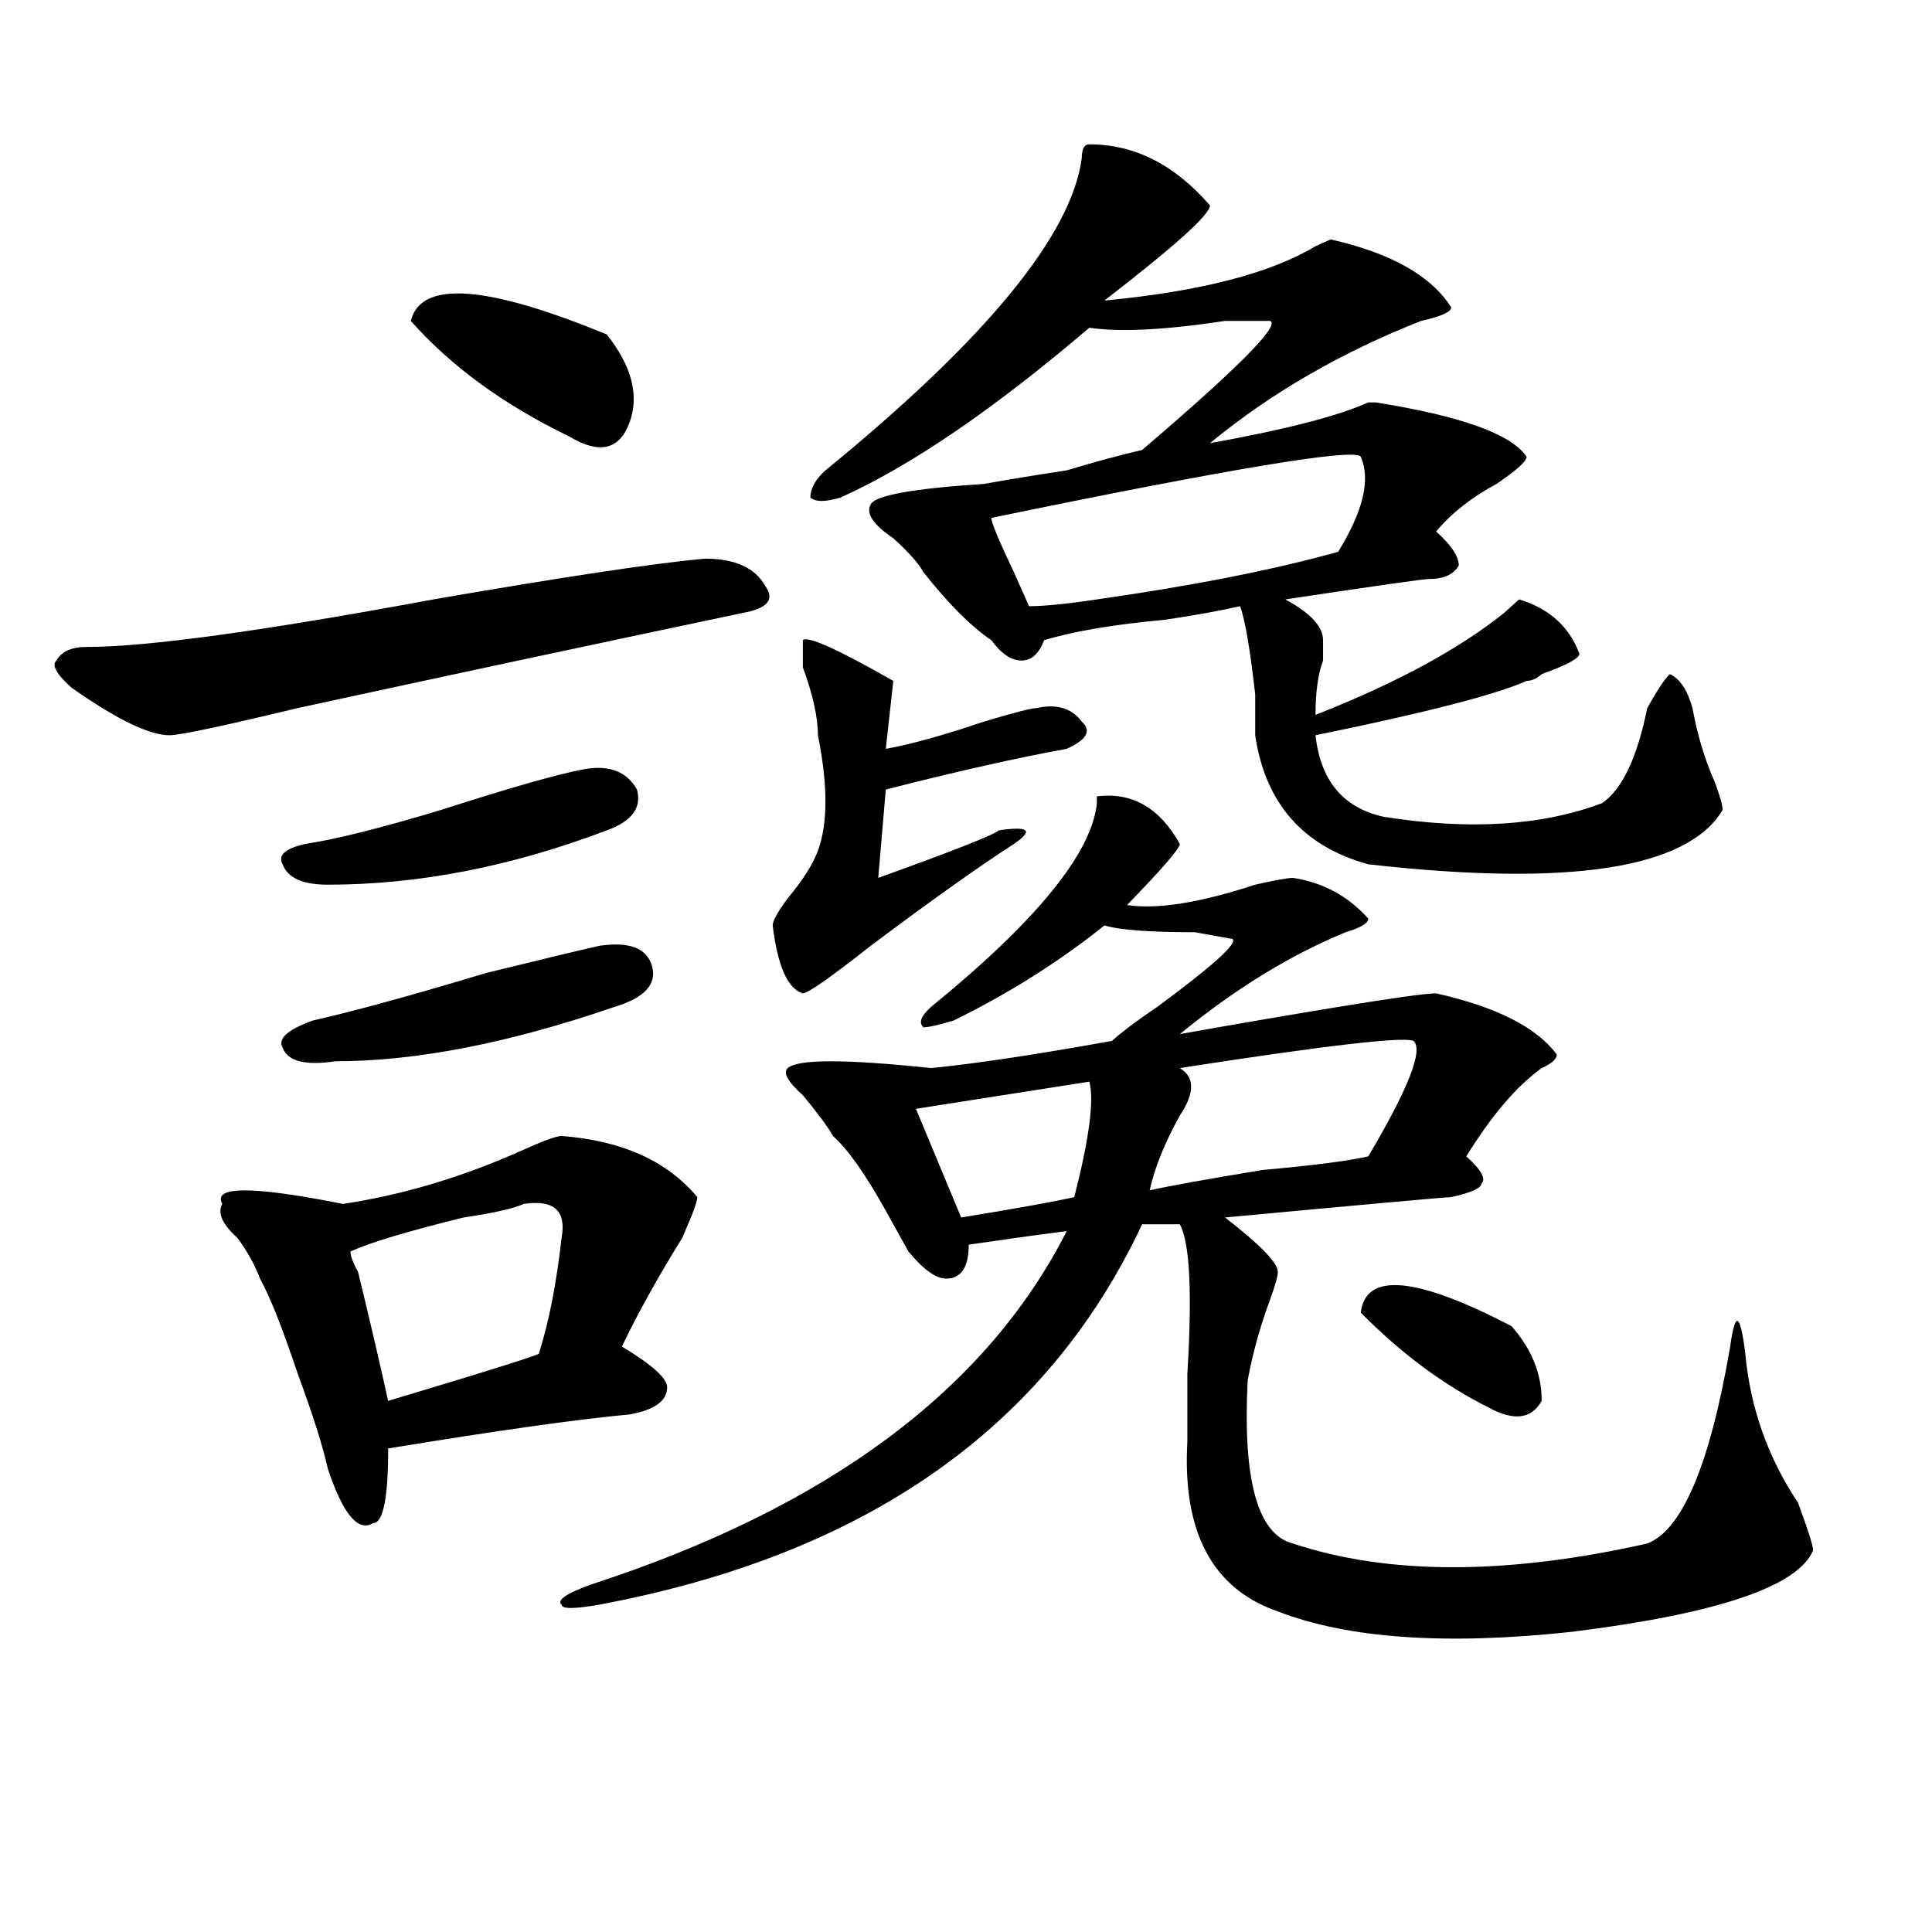 <?xml version="1.0" encoding="utf-8"?>
<!-- Generator: Adobe Illustrator 16.0.0, SVG Export Plug-In . SVG Version: 6.00 Build 0)  -->
<!DOCTYPE svg PUBLIC "-//W3C//DTD SVG 1.1//EN" "http://www.w3.org/Graphics/SVG/1.1/DTD/svg11.dtd">
<svg version="1.1" id="图层_1" xmlns="http://www.w3.org/2000/svg" xmlns:xlink="http://www.w3.org/1999/xlink" x="0px" y="0px"
	 width="1000px" height="1000px" viewBox="0 0 1000 1000" enable-background="new 0 0 1000 1000" xml:space="preserve">
<path d="M364.82,289.156c15.609,0,25.976,4.725,31.219,14.063c5.183,7.031,1.28,11.756-11.707,14.063
	c-78.047,16.425-154.813,32.85-230.238,49.219c-39.023,9.394-61.157,14.063-66.34,14.063c-10.427,0-27.316-8.185-50.73-24.609
	c-7.805-7.031-10.427-11.7-7.805-14.063c2.562-4.669,7.805-7.031,15.609-7.031c31.219,0,91.034-8.185,179.508-24.609
	C291.956,298.55,338.784,291.519,364.82,289.156z M290.676,587.984c31.219,2.362,54.633,12.909,70.242,31.641
	c0,2.362-2.622,9.394-7.805,21.094c-13.048,21.094-23.414,39.881-31.219,56.25c15.609,9.394,23.414,16.425,23.414,21.094
	c0,7.031-6.524,11.756-19.512,14.063c-26.036,2.362-67.681,8.24-124.875,17.578c0,25.818-2.622,38.672-7.805,38.672
	c-7.805,4.725-15.609-4.669-23.414-28.125c-2.622-11.7-7.805-28.125-15.609-49.219c-7.805-23.4-14.329-39.825-19.512-49.219
	c-2.622-7.031-6.524-14.063-11.707-21.094c-7.805-7.031-10.427-12.854-7.805-17.578c-5.243-9.338,15.609-9.338,62.438,0
	c31.219-4.669,62.438-14.063,93.656-28.125C281.53,590.347,288.054,587.984,290.676,587.984z M302.383,398.141
	c12.987-2.307,22.073,1.209,27.316,10.547c2.562,9.394-2.622,16.425-15.609,21.094c-49.45,18.787-97.559,28.125-144.387,28.125
	c-13.048,0-20.853-3.516-23.414-10.547c-2.622-4.669,1.28-8.185,11.707-10.547c15.609-2.307,39.023-8.185,70.242-17.578
	C264.64,407.534,289.335,400.503,302.383,398.141z M310.188,489.547c15.609-2.307,24.694,1.209,27.316,10.547
	c2.562,9.394-3.902,16.425-19.512,21.094c-54.633,18.787-102.802,28.125-144.387,28.125c-15.609,2.362-24.755,0-27.316-7.031
	c-2.622-4.669,2.562-9.338,15.609-14.063c20.792-4.669,50.73-12.854,89.754-24.609C280.249,496.578,299.761,491.909,310.188,489.547
	z M271.164,623.141c-5.243,2.362-15.609,4.725-31.219,7.031c-28.657,7.031-48.169,12.909-58.535,17.578
	c0,2.362,1.28,5.878,3.902,10.547c5.183,21.094,10.366,43.396,15.609,66.797c54.633-16.369,80.608-24.609,78.047-24.609
	c5.183-16.369,9.085-36.31,11.707-59.766C293.237,626.656,286.773,620.834,271.164,623.141z M212.629,166.109
	c5.183-21.094,39.023-18.731,101.461,7.031c12.987,16.425,16.89,31.641,11.707,45.703c-5.243,14.063-15.609,16.425-31.219,7.031
	C260.737,209.506,233.421,189.565,212.629,166.109z M610.668,436.813c0,2.362-9.146,12.909-27.316,31.641
	c15.609,2.362,37.683-1.153,66.34-10.547c10.366-2.307,16.89-3.516,19.512-3.516c15.609,2.362,28.597,9.394,39.023,21.094
	c0,2.362-3.902,4.725-11.707,7.031c-28.657,11.756-57.255,29.334-85.852,52.734c25.976-4.669,53.292-9.338,81.949-14.063
	c28.597-4.669,45.487-7.031,50.73-7.031c31.219,7.031,52.011,17.578,62.438,31.641c0,2.362-2.622,4.725-7.805,7.031
	c-13.048,9.394-26.036,24.609-39.023,45.703c7.805,7.031,10.366,11.756,7.805,14.063c0,2.362-5.243,4.725-15.609,7.031
	c-2.622,0-41.646,3.516-117.07,10.547c18.171,14.063,27.316,23.456,27.316,28.125c0,2.362-1.341,7.031-3.902,14.063
	c-5.243,14.063-9.146,28.125-11.707,42.188c-2.622,51.581,5.183,79.706,23.414,84.375c49.39,16.369,110.546,16.369,183.41,0
	c18.171-7.031,32.499-40.979,42.926-101.953c2.562-18.731,5.183-17.578,7.805,3.516c2.562,28.125,11.707,53.943,27.316,77.344
	c5.183,14.063,7.805,22.303,7.805,24.609c-7.805,18.731-49.45,32.794-124.875,42.188c-65.06,7.031-115.79,3.516-152.191-10.547
	c-33.841-11.756-49.45-40.979-46.828-87.891c0-7.031,0-18.731,0-35.156c2.562-42.188,1.28-67.95-3.902-77.344h-19.512
	c-49.45,105.469-143.106,171.057-280.969,196.875c-13.048,2.307-19.512,2.307-19.512,0c-2.622-2.362,2.562-5.878,15.609-10.547
	c122.253-39.825,204.202-100.744,245.848-182.813c-18.231,2.362-35.121,4.725-50.73,7.031c0,11.756-3.902,17.578-11.707,17.578
	c-5.243,0-11.707-4.669-19.512-14.063c-2.622-4.669-6.524-11.7-11.707-21.094c-10.427-18.731-19.512-31.641-27.316-38.672
	c-2.622-4.669-7.805-11.7-15.609-21.094c-7.805-7.031-10.427-11.7-7.805-14.063c5.183-4.669,29.878-4.669,74.145,0
	c23.414-2.307,54.633-7.031,93.656-14.063c5.183-4.669,12.987-10.547,23.414-17.578c28.597-21.094,41.585-32.794,39.023-35.156
	l-19.512-3.516c-23.414,0-39.023-1.153-46.828-3.516c-23.414,18.787-49.45,35.156-78.047,49.219
	c-7.805,2.362-13.048,3.516-15.609,3.516c-2.622-2.307-1.341-5.822,3.902-10.547c54.633-44.494,83.229-79.65,85.852-105.469v-3.516
	C585.913,409.896,600.241,418.081,610.668,436.813z M462.379,352.438l-3.902,35.156c12.987-2.307,29.878-7.031,50.73-14.063
	c15.609-4.669,24.694-7.031,27.316-7.031c10.366-2.307,18.171,0,23.414,7.031c5.183,4.725,2.562,9.394-7.805,14.063
	c-26.036,4.725-57.255,11.756-93.656,21.094l-3.902,45.703c39.023-14.063,59.815-22.247,62.438-24.609
	c15.609-2.307,18.171,0,7.805,7.031c-18.231,11.756-42.926,29.334-74.145,52.734c-20.853,16.425-32.56,24.609-35.121,24.609
	c-7.805-2.307-13.048-14.063-15.609-35.156c0-2.307,2.562-7.031,7.805-14.063c7.805-9.338,12.987-17.578,15.609-24.609
	c5.183-14.063,5.183-33.947,0-59.766c0-9.338-2.622-21.094-7.805-35.156v-14.063C418.112,329.037,433.722,336.068,462.379,352.438z
	 M563.84,74.703c23.414,0,44.206,10.547,62.438,31.641c0,4.725-18.231,21.094-54.633,49.219
	c49.39-4.669,85.852-14.063,109.266-28.125l7.805-3.516c31.219,7.031,52.011,18.787,62.438,35.156c0,2.362-5.243,4.725-15.609,7.031
	c-41.646,16.425-78.047,37.519-109.266,63.281c39.023-7.031,66.34-14.063,81.949-21.094h3.902
	c44.206,7.031,70.242,16.425,78.047,28.125c0,2.362-5.243,7.031-15.609,14.063c-13.048,7.031-23.414,15.271-31.219,24.609
	c7.805,7.031,11.707,12.909,11.707,17.578c-2.622,4.725-7.805,7.031-15.609,7.031c-2.622,0-27.316,3.516-74.145,10.547
	c12.987,7.031,19.512,14.063,19.512,21.094c0,2.362,0,5.878,0,10.547c-2.622,7.031-3.902,16.425-3.902,28.125
	c41.585-16.369,74.145-33.947,97.559-52.734l7.805-7.031c15.609,4.725,25.976,14.063,31.219,28.125
	c0,2.362-6.524,5.878-19.512,10.547c-2.622,2.362-5.243,3.516-7.805,3.516c-15.609,7.031-52.071,16.425-109.266,28.125
	c2.562,23.456,14.269,37.519,35.121,42.188c44.206,7.031,81.949,4.725,113.168-7.031c10.366-7.031,18.171-23.4,23.414-49.219
	c5.183-9.338,9.085-15.216,11.707-17.578c5.183,2.362,9.085,8.24,11.707,17.578c2.562,14.063,6.464,26.972,11.707,38.672
	c2.562,7.031,3.902,11.756,3.902,14.063c-18.231,30.487-79.388,39.881-183.41,28.125c-33.841-9.338-53.353-31.641-58.535-66.797
	c0-4.669,0-11.7,0-21.094c-2.622-23.4-5.243-38.672-7.805-45.703c-10.427,2.362-23.414,4.725-39.023,7.031
	c-26.036,2.362-46.828,5.878-62.438,10.547c-2.622,7.031-6.524,10.547-11.707,10.547c-5.243,0-10.427-3.516-15.609-10.547
	c-10.427-7.031-22.134-18.731-35.121-35.156c-2.622-4.669-7.805-10.547-15.609-17.578c-10.427-7.031-14.329-12.854-11.707-17.578
	c2.562-4.669,22.073-8.185,58.535-10.547c12.987-2.307,27.316-4.669,42.926-7.031c15.609-4.669,28.597-8.185,39.023-10.547
	c49.39-42.188,71.522-64.435,66.34-66.797h-23.414c-31.219,4.725-54.633,5.878-70.242,3.516
	c-49.45,42.188-92.376,71.521-128.777,87.891c-7.805,2.362-13.048,2.362-15.609,0c0-4.669,2.562-9.338,7.805-14.063
	c83.229-67.95,127.437-121.838,132.68-161.719C559.938,77.065,561.218,74.703,563.84,74.703z M563.84,559.859l-89.754,14.063
	l23.414,56.25c28.597-4.669,48.108-8.185,58.535-10.547C563.84,589.193,566.401,569.253,563.84,559.859z M704.324,236.422
	c-2.622-4.669-66.34,5.878-191.215,31.641c0,2.362,3.902,11.756,11.707,28.125l7.805,17.578c7.805,0,19.512-1.153,35.121-3.516
	c49.39-7.031,91.034-15.216,124.875-24.609C705.604,264.547,709.507,248.178,704.324,236.422z M731.641,538.766
	c-5.243-2.307-45.548,2.362-120.973,14.063c7.805,4.725,7.805,12.909,0,24.609c-7.805,14.063-13.048,26.972-15.609,38.672
	c10.366-2.307,29.878-5.822,58.535-10.547c25.976-2.307,44.206-4.669,54.633-7.031C729.019,563.375,736.823,543.49,731.641,538.766z
	 M704.324,679.391c2.562-21.094,28.597-18.731,78.047,7.031c10.366,11.756,15.609,24.609,15.609,38.672
	c-5.243,9.394-14.329,10.547-27.316,3.516C747.25,716.909,725.116,700.484,704.324,679.391z"/>
</svg>

